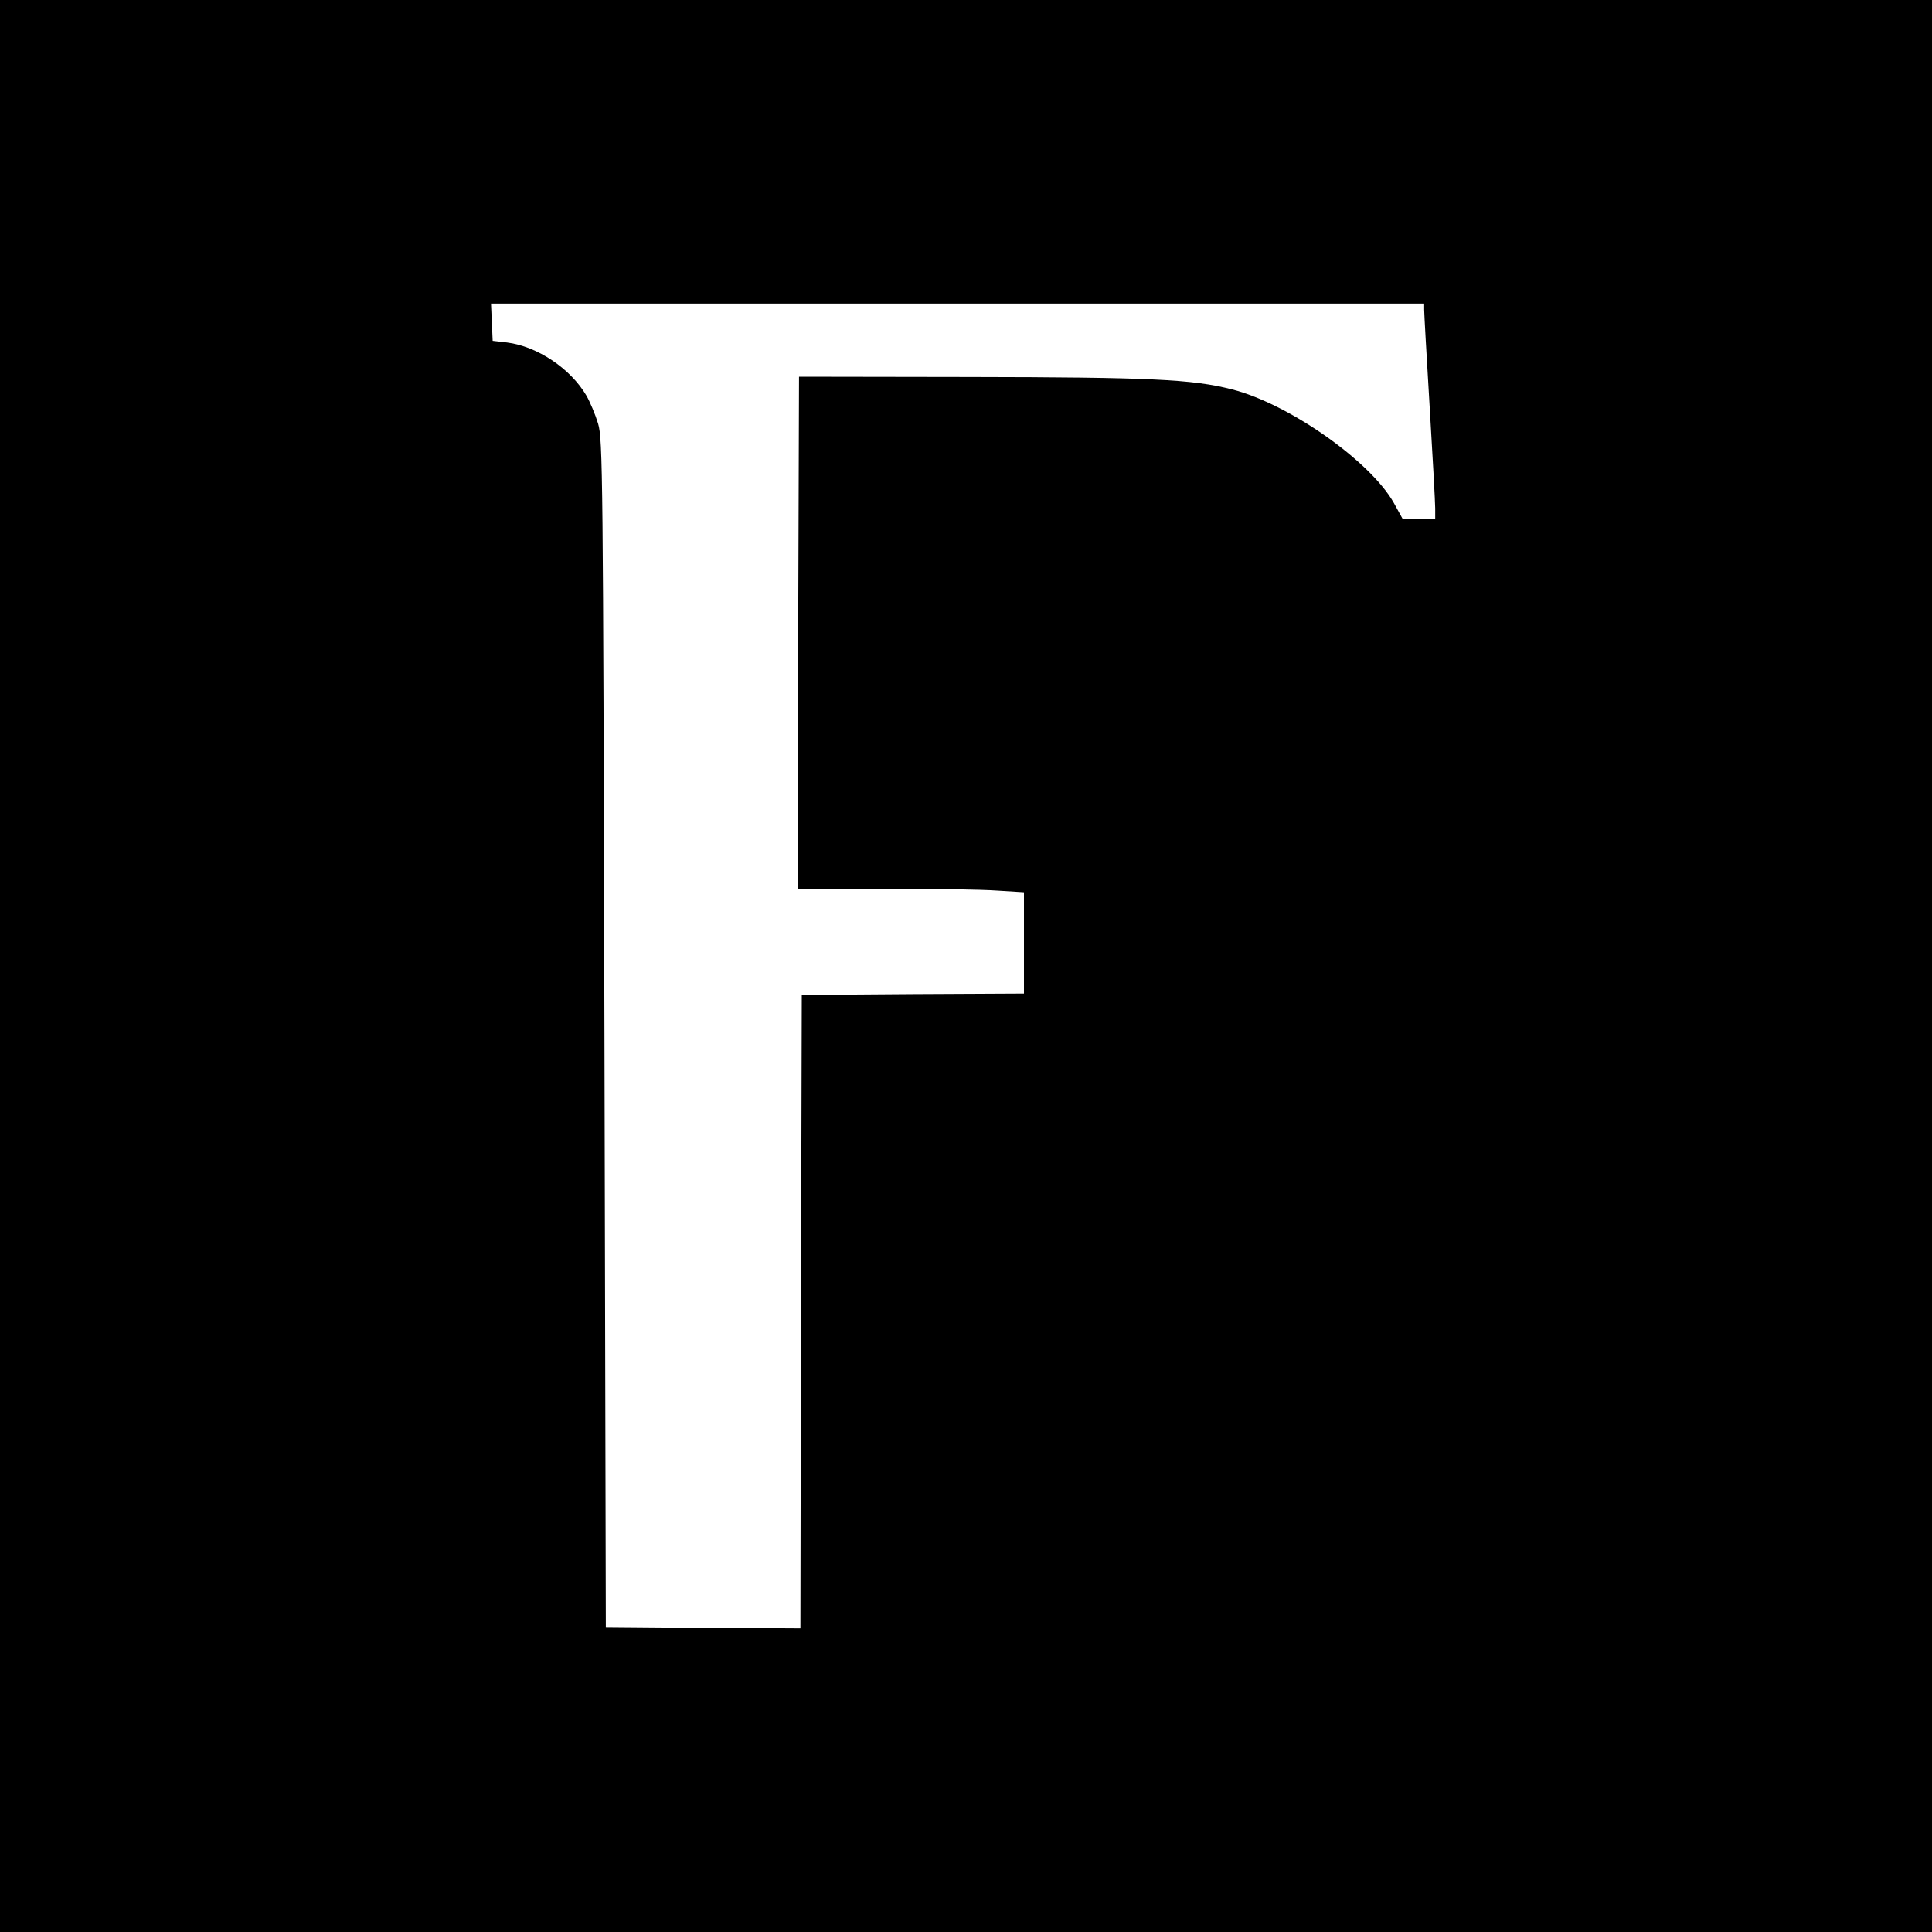 <?xml version="1.0" standalone="no"?>
<!DOCTYPE svg PUBLIC "-//W3C//DTD SVG 20010904//EN"
 "http://www.w3.org/TR/2001/REC-SVG-20010904/DTD/svg10.dtd">
<svg version="1.0" xmlns="http://www.w3.org/2000/svg"
 width="700pt" height="700pt" viewBox="0 0 700 700"
 preserveAspectRatio="xMidYMid meet">
<g transform="translate(0,700) scale(0.1,-0.1)"
fill="#000000" stroke="none">
<path d="M0 3500 l0 -3500 3500 0 3500 0 0 3500 0 3500 -3500 0 -3500 0 0
-3500z m5160 2378 c0 -13 9 -171 20 -353 11 -181 20 -347 20 -367 l0 -38 -59
0 -59 0 -32 58 c-86 152 -381 359 -586 411 -143 37 -299 44 -949 45 l-620 1
-3 -927 -2 -928 312 0 c172 0 357 -3 411 -7 l97 -6 0 -183 0 -184 -402 -2
-403 -3 -3 -1148 -2 -1147 -353 2 -352 3 -5 2150 c-5 2029 -6 2153 -23 2210
-10 33 -29 78 -42 101 -58 99 -178 179 -288 193 l-52 6 -3 68 -3 67 1691 0
1690 0 0 -22z"/>
</g>
</svg>
